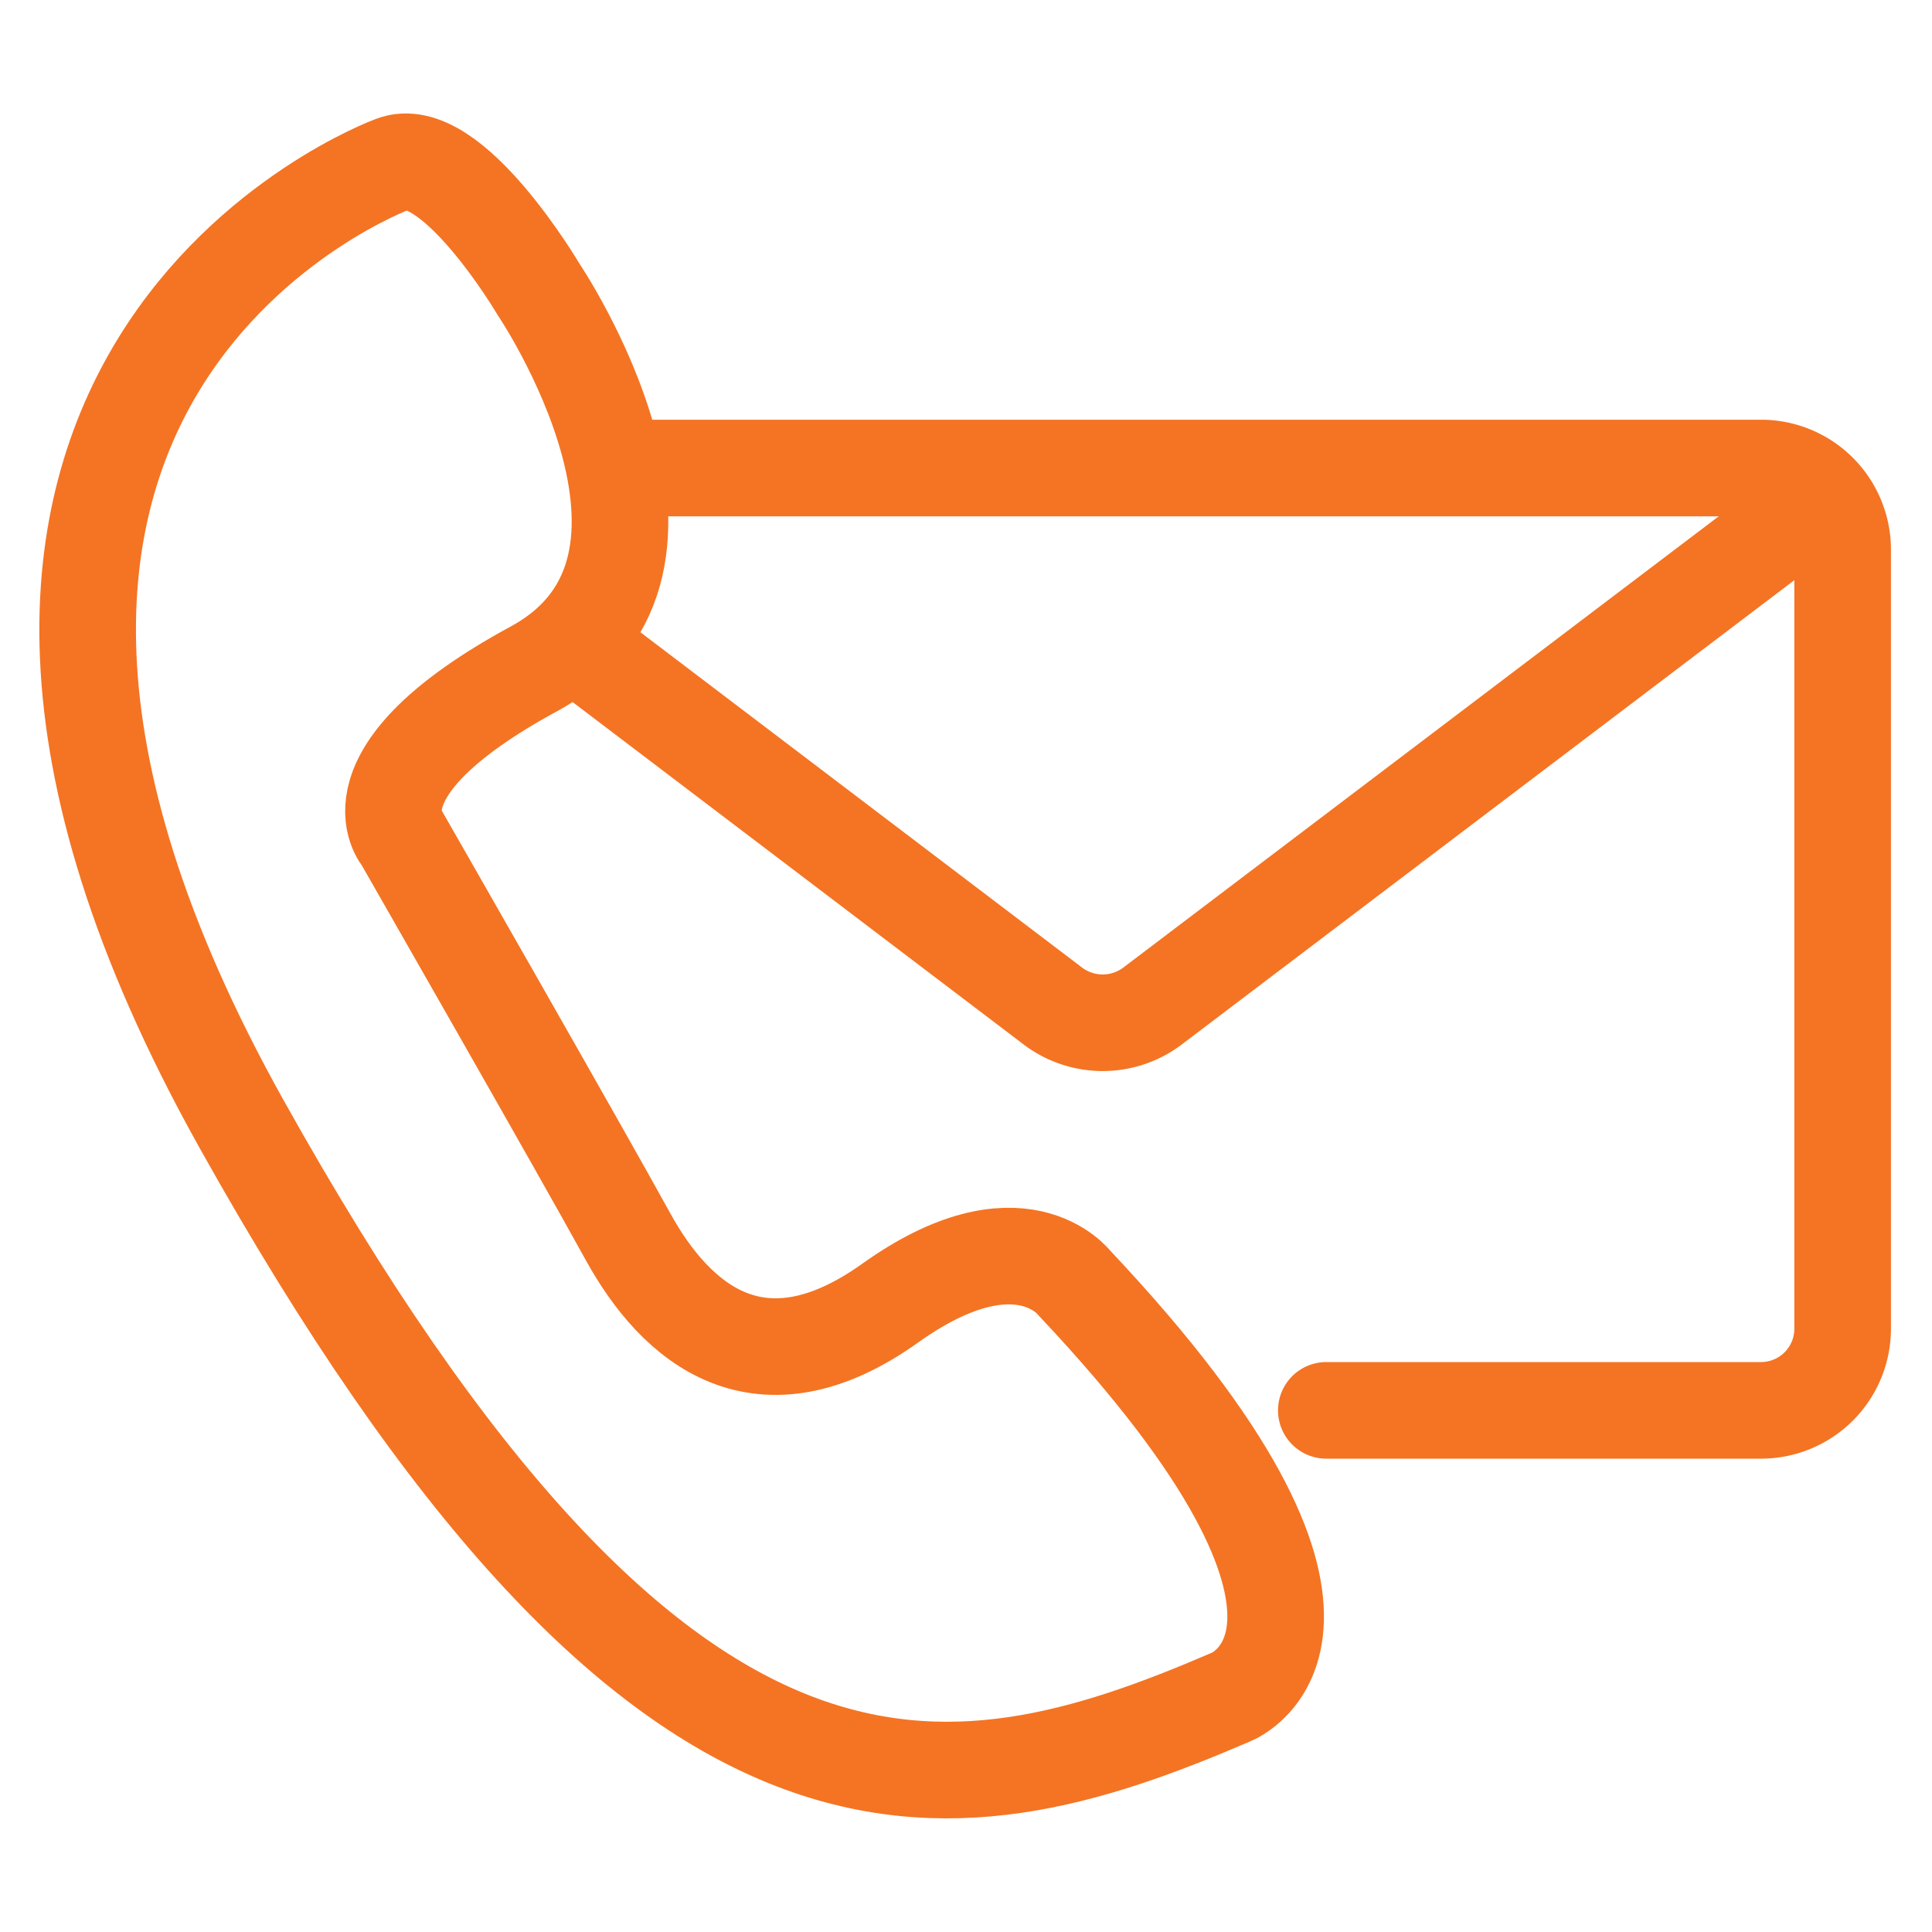 <svg xmlns="http://www.w3.org/2000/svg" id="Layer_1" data-name="Layer 1" viewBox="0 0 40 40"><defs><style>.cls-1,.cls-2{fill:none;stroke:#f47423;stroke-miterlimit:10;stroke-width:2px;}.cls-1{stroke-linecap:round;}</style></defs><path class="cls-1" d="M27.46,29.2h9a1.69,1.69,0,0,0,1.69-1.69V11.38A1.69,1.69,0,0,0,36.5,9.69H13"></path><path class="cls-2" d="M37.78,10.28,23.86,20.83a1.71,1.71,0,0,1-2.06,0L12,13.39"></path><path class="cls-2" d="M8.13,3.4S-3.68,7.73,5,23.27,19.56,37.69,25.5,35.13c0,0,3.51-1.39-3.25-8.56,0,0-1.13-1.51-3.82.41S14,27.42,13,25.6s-4.67-8.23-4.67-8.23S7.09,16,11.05,13.85s.1-7.86.1-7.86S9.34,2.92,8.13,3.4Z"></path></svg>